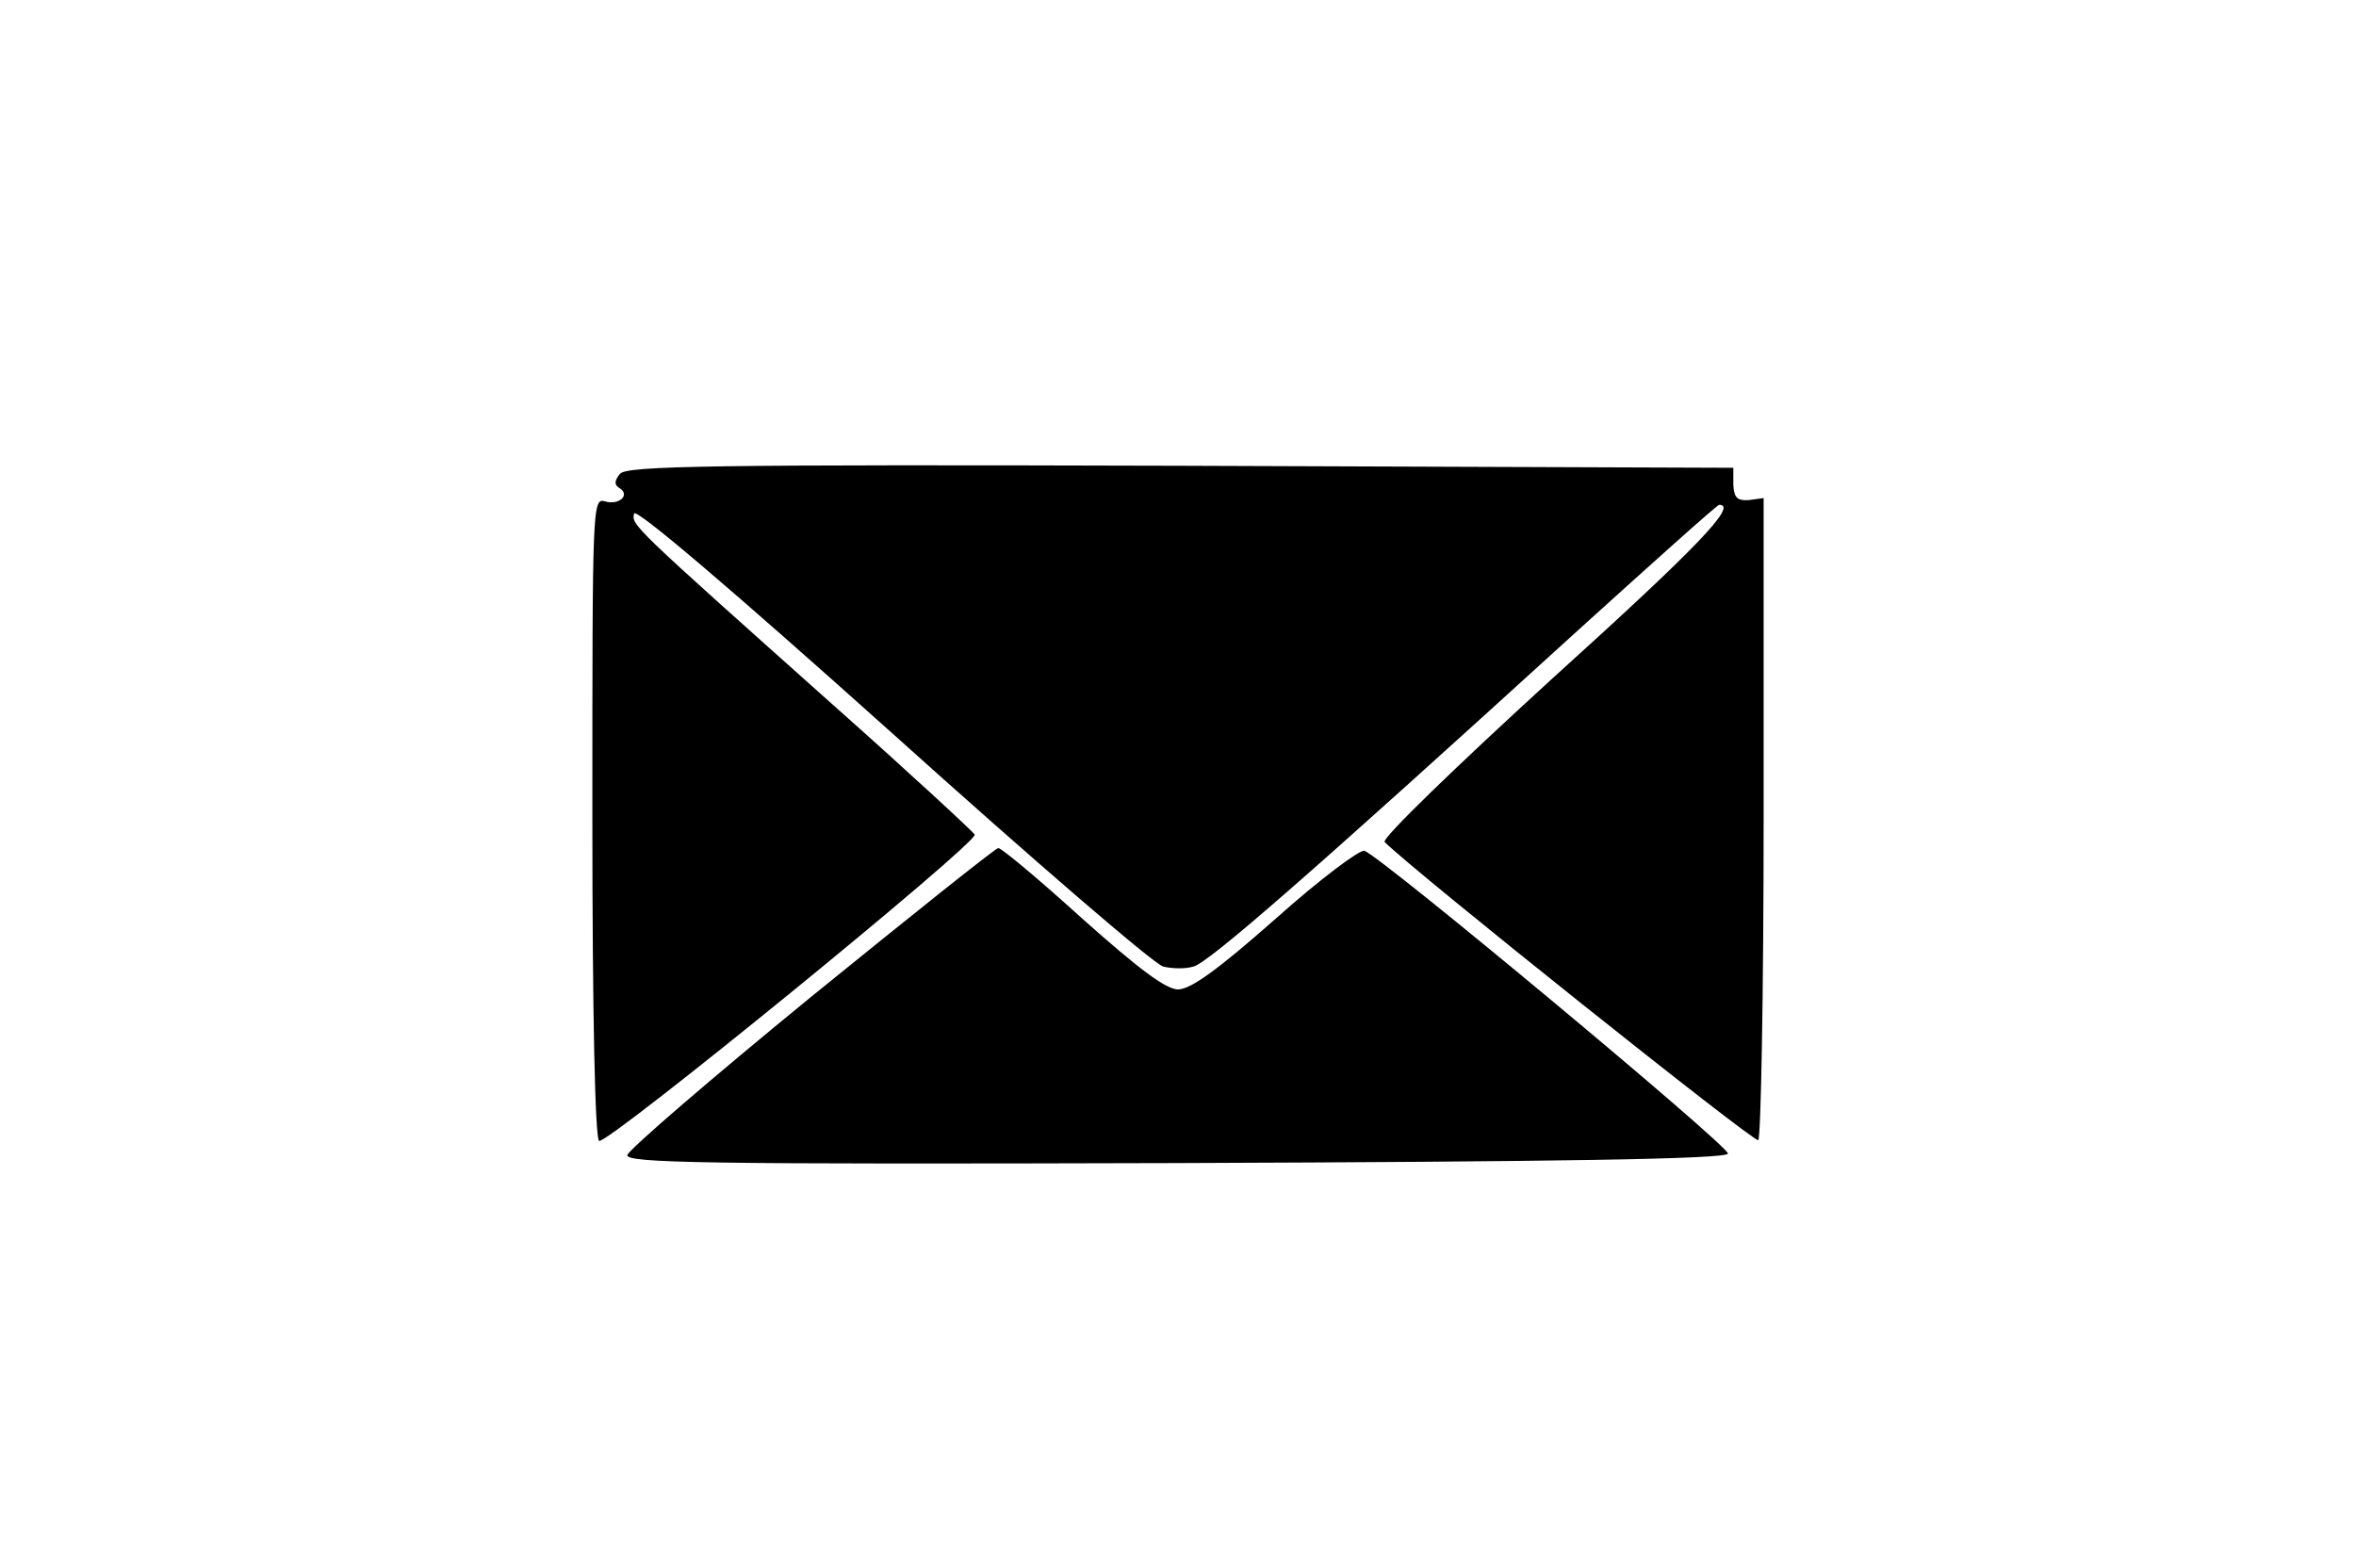 <?xml version="1.0" standalone="no"?>
<!DOCTYPE svg PUBLIC "-//W3C//DTD SVG 20010904//EN"
 "http://www.w3.org/TR/2001/REC-SVG-20010904/DTD/svg10.dtd">
<svg version="1.0" xmlns="http://www.w3.org/2000/svg"
 width="350pt" height="233pt" viewBox="0 0 350 233"
 preserveAspectRatio="xMidYMid meet">

<g transform="translate(0,233) scale(0.1,-0.1)"
fill="#000000" stroke="none">
<path d="M921 1626 c-8 -10 -9 -16 -1 -21 17 -10 0 -26 -21 -20 -19 6 -19 -5
-19 -469 0 -292 4 -477 10 -481 11 -7 563 443 558 455 -2 4 -97 92 -213 195
-298 266 -297 265 -293 282 2 9 141 -109 383 -326 209 -188 390 -344 403 -347
12 -3 32 -4 45 0 22 5 182 145 564 493 117 106 214 193 217 193 28 0 -31 -62
-250 -260 -140 -128 -252 -236 -247 -241 44 -44 549 -447 555 -443 4 3 8 219
8 479 l0 475 -22 -3 c-17 -1 -22 3 -23 23 l0 25 -821 3 c-699 2 -823 0 -833
-12z"/>
<path d="M1205 849 c-148 -121 -271 -227 -273 -235 -3 -12 112 -14 814 -12
573 2 818 6 821 14 3 10 -512 439 -540 450 -7 2 -66 -42 -132 -101 -85 -75
-126 -105 -145 -105 -18 0 -59 31 -142 105 -64 58 -120 105 -125 105 -4 0
-129 -100 -278 -221z"/>
</g>
</svg>
